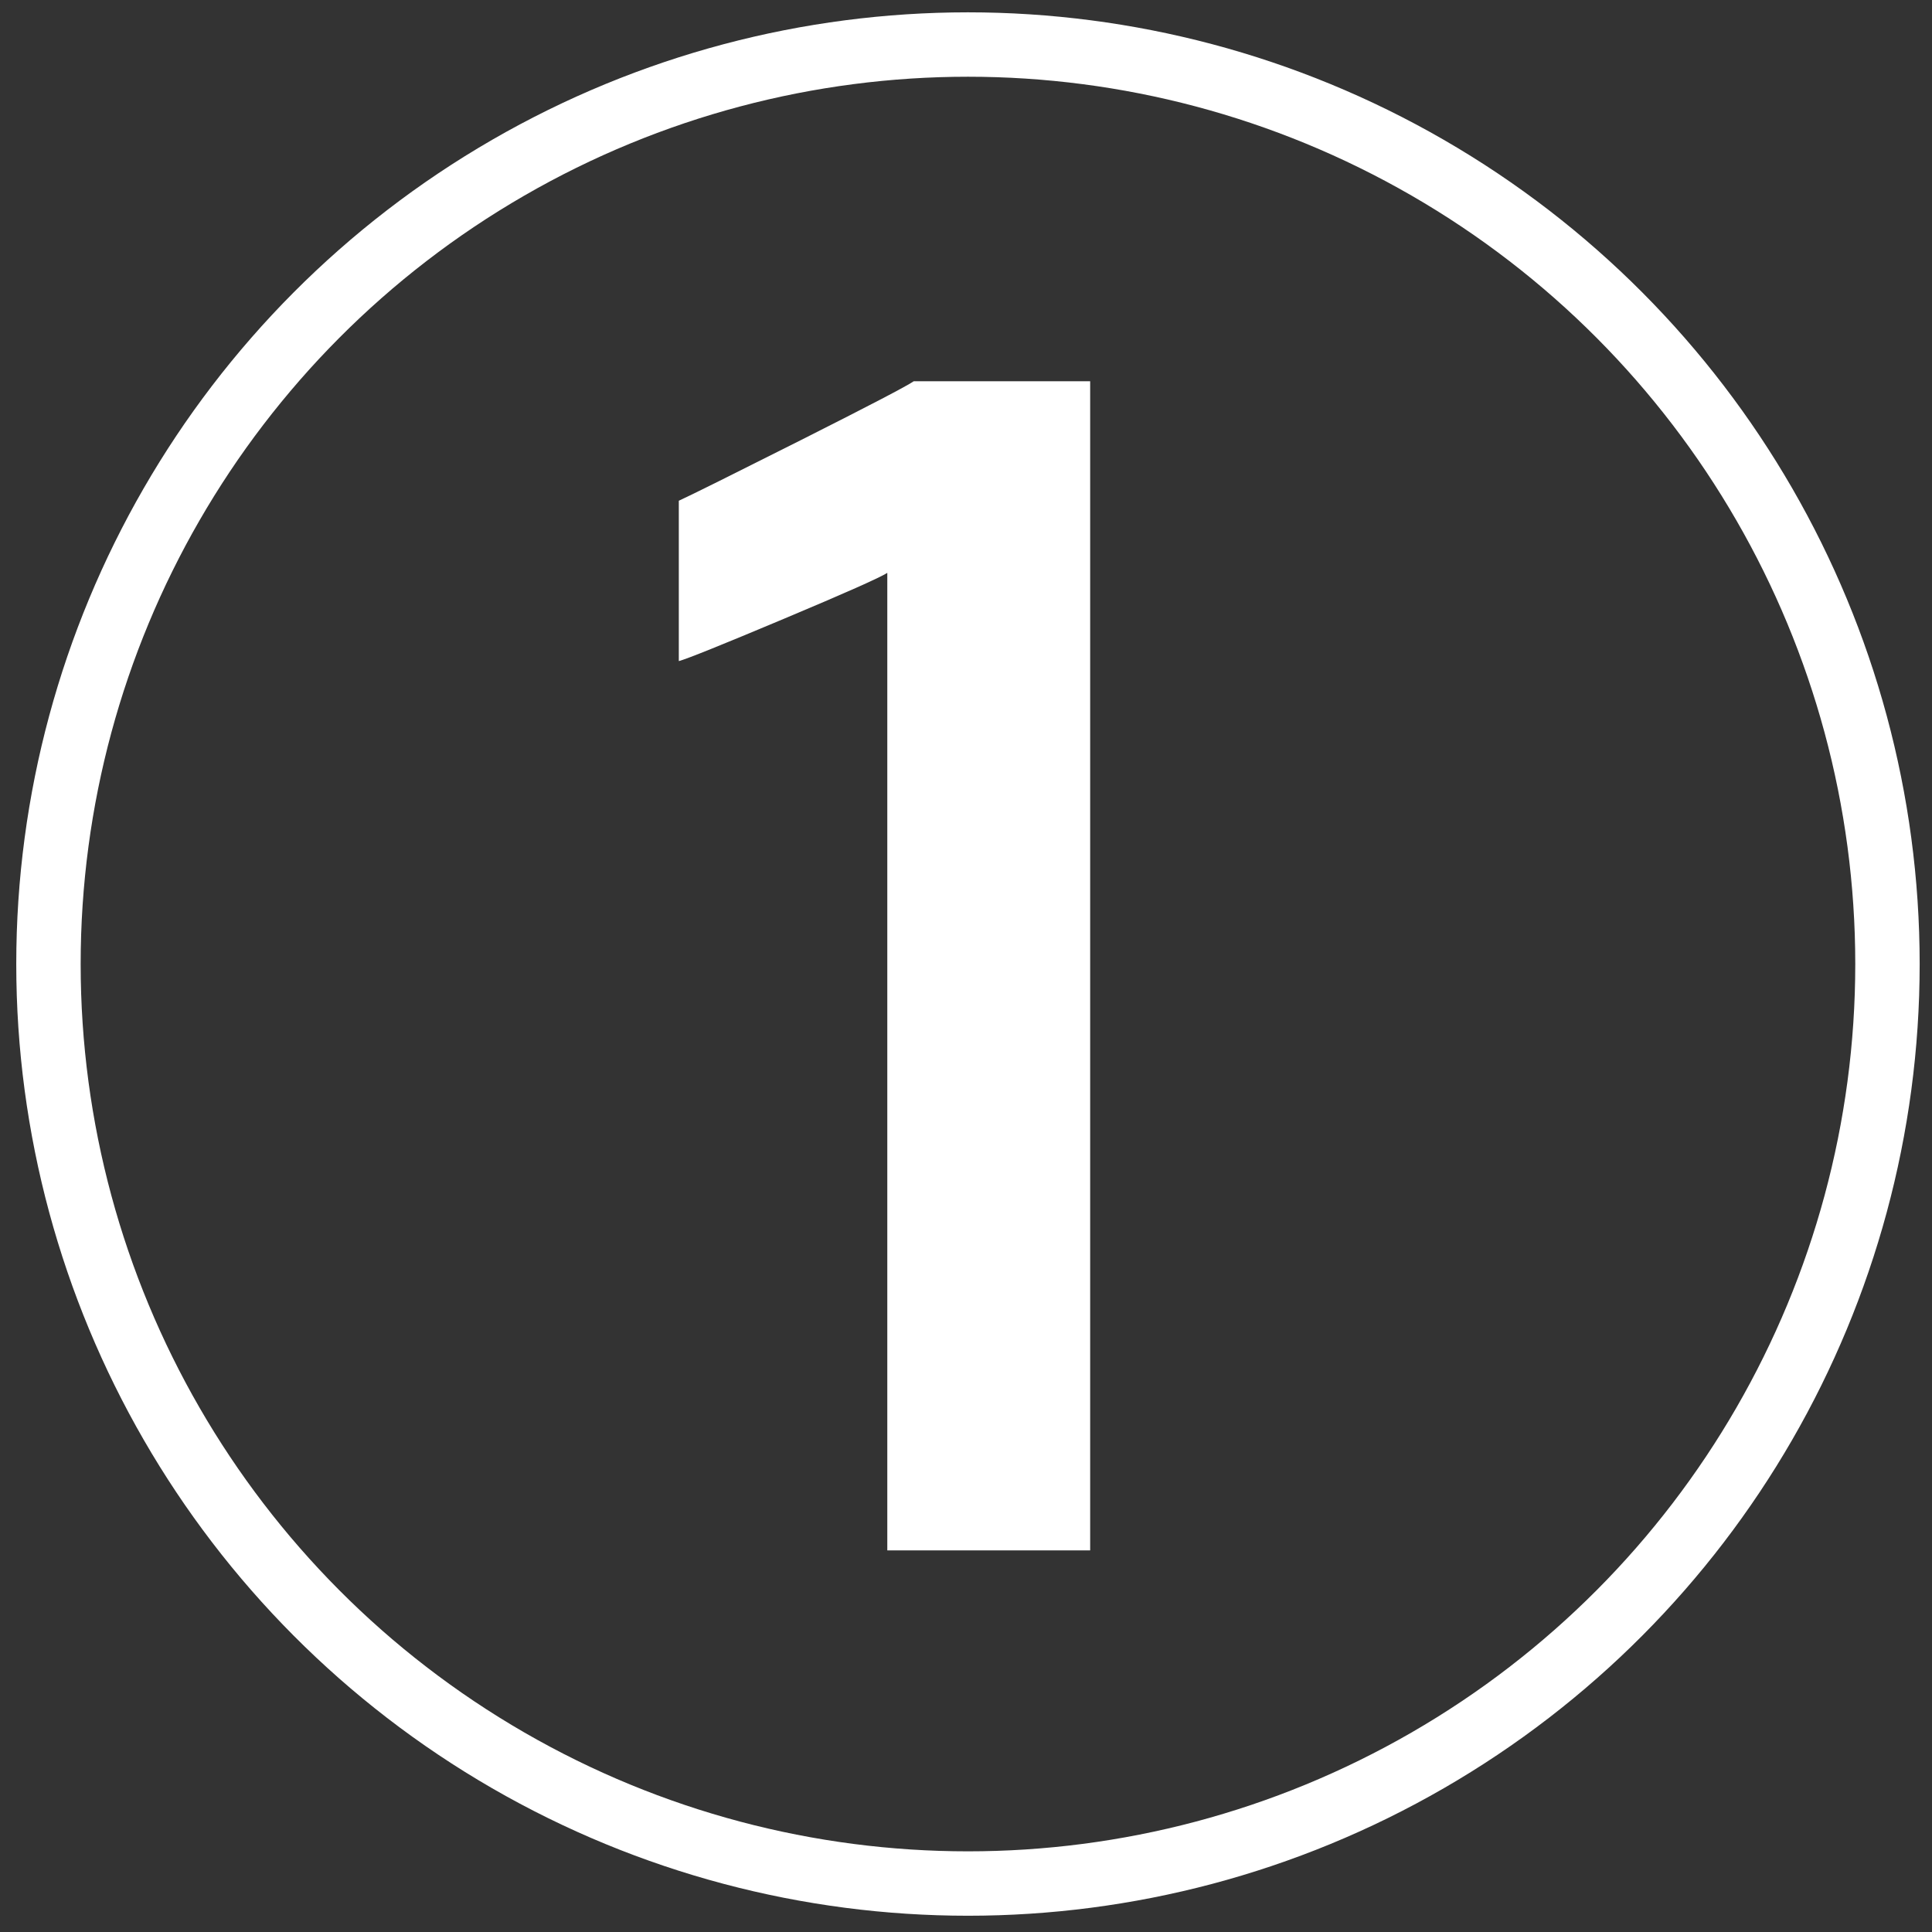 <?xml version="1.0" encoding="UTF-8"?>
<svg id="Layer_1" xmlns="http://www.w3.org/2000/svg" width="60" height="60" viewBox="0 0 60 60">
  <rect x="0" y="0" width="60" height="60" fill="#333333" stroke="none"/>
  <circle cx="30.061" cy="29.939" r="28.556" fill="none" stroke="#fff" stroke-miterlimit="10" stroke-width="2"/>
  <path d="M27.556,48.147v-30.356c-.233.149-1.307.627-3.225,1.432-1.917.806-3,1.242-3.25,1.308v-4.98c.398-.183,1.66-.81,3.785-1.88,2.125-1.071,3.295-1.681,3.511-1.831h5.479v36.308h-6.301Z" fill="#fff"/>
</svg>